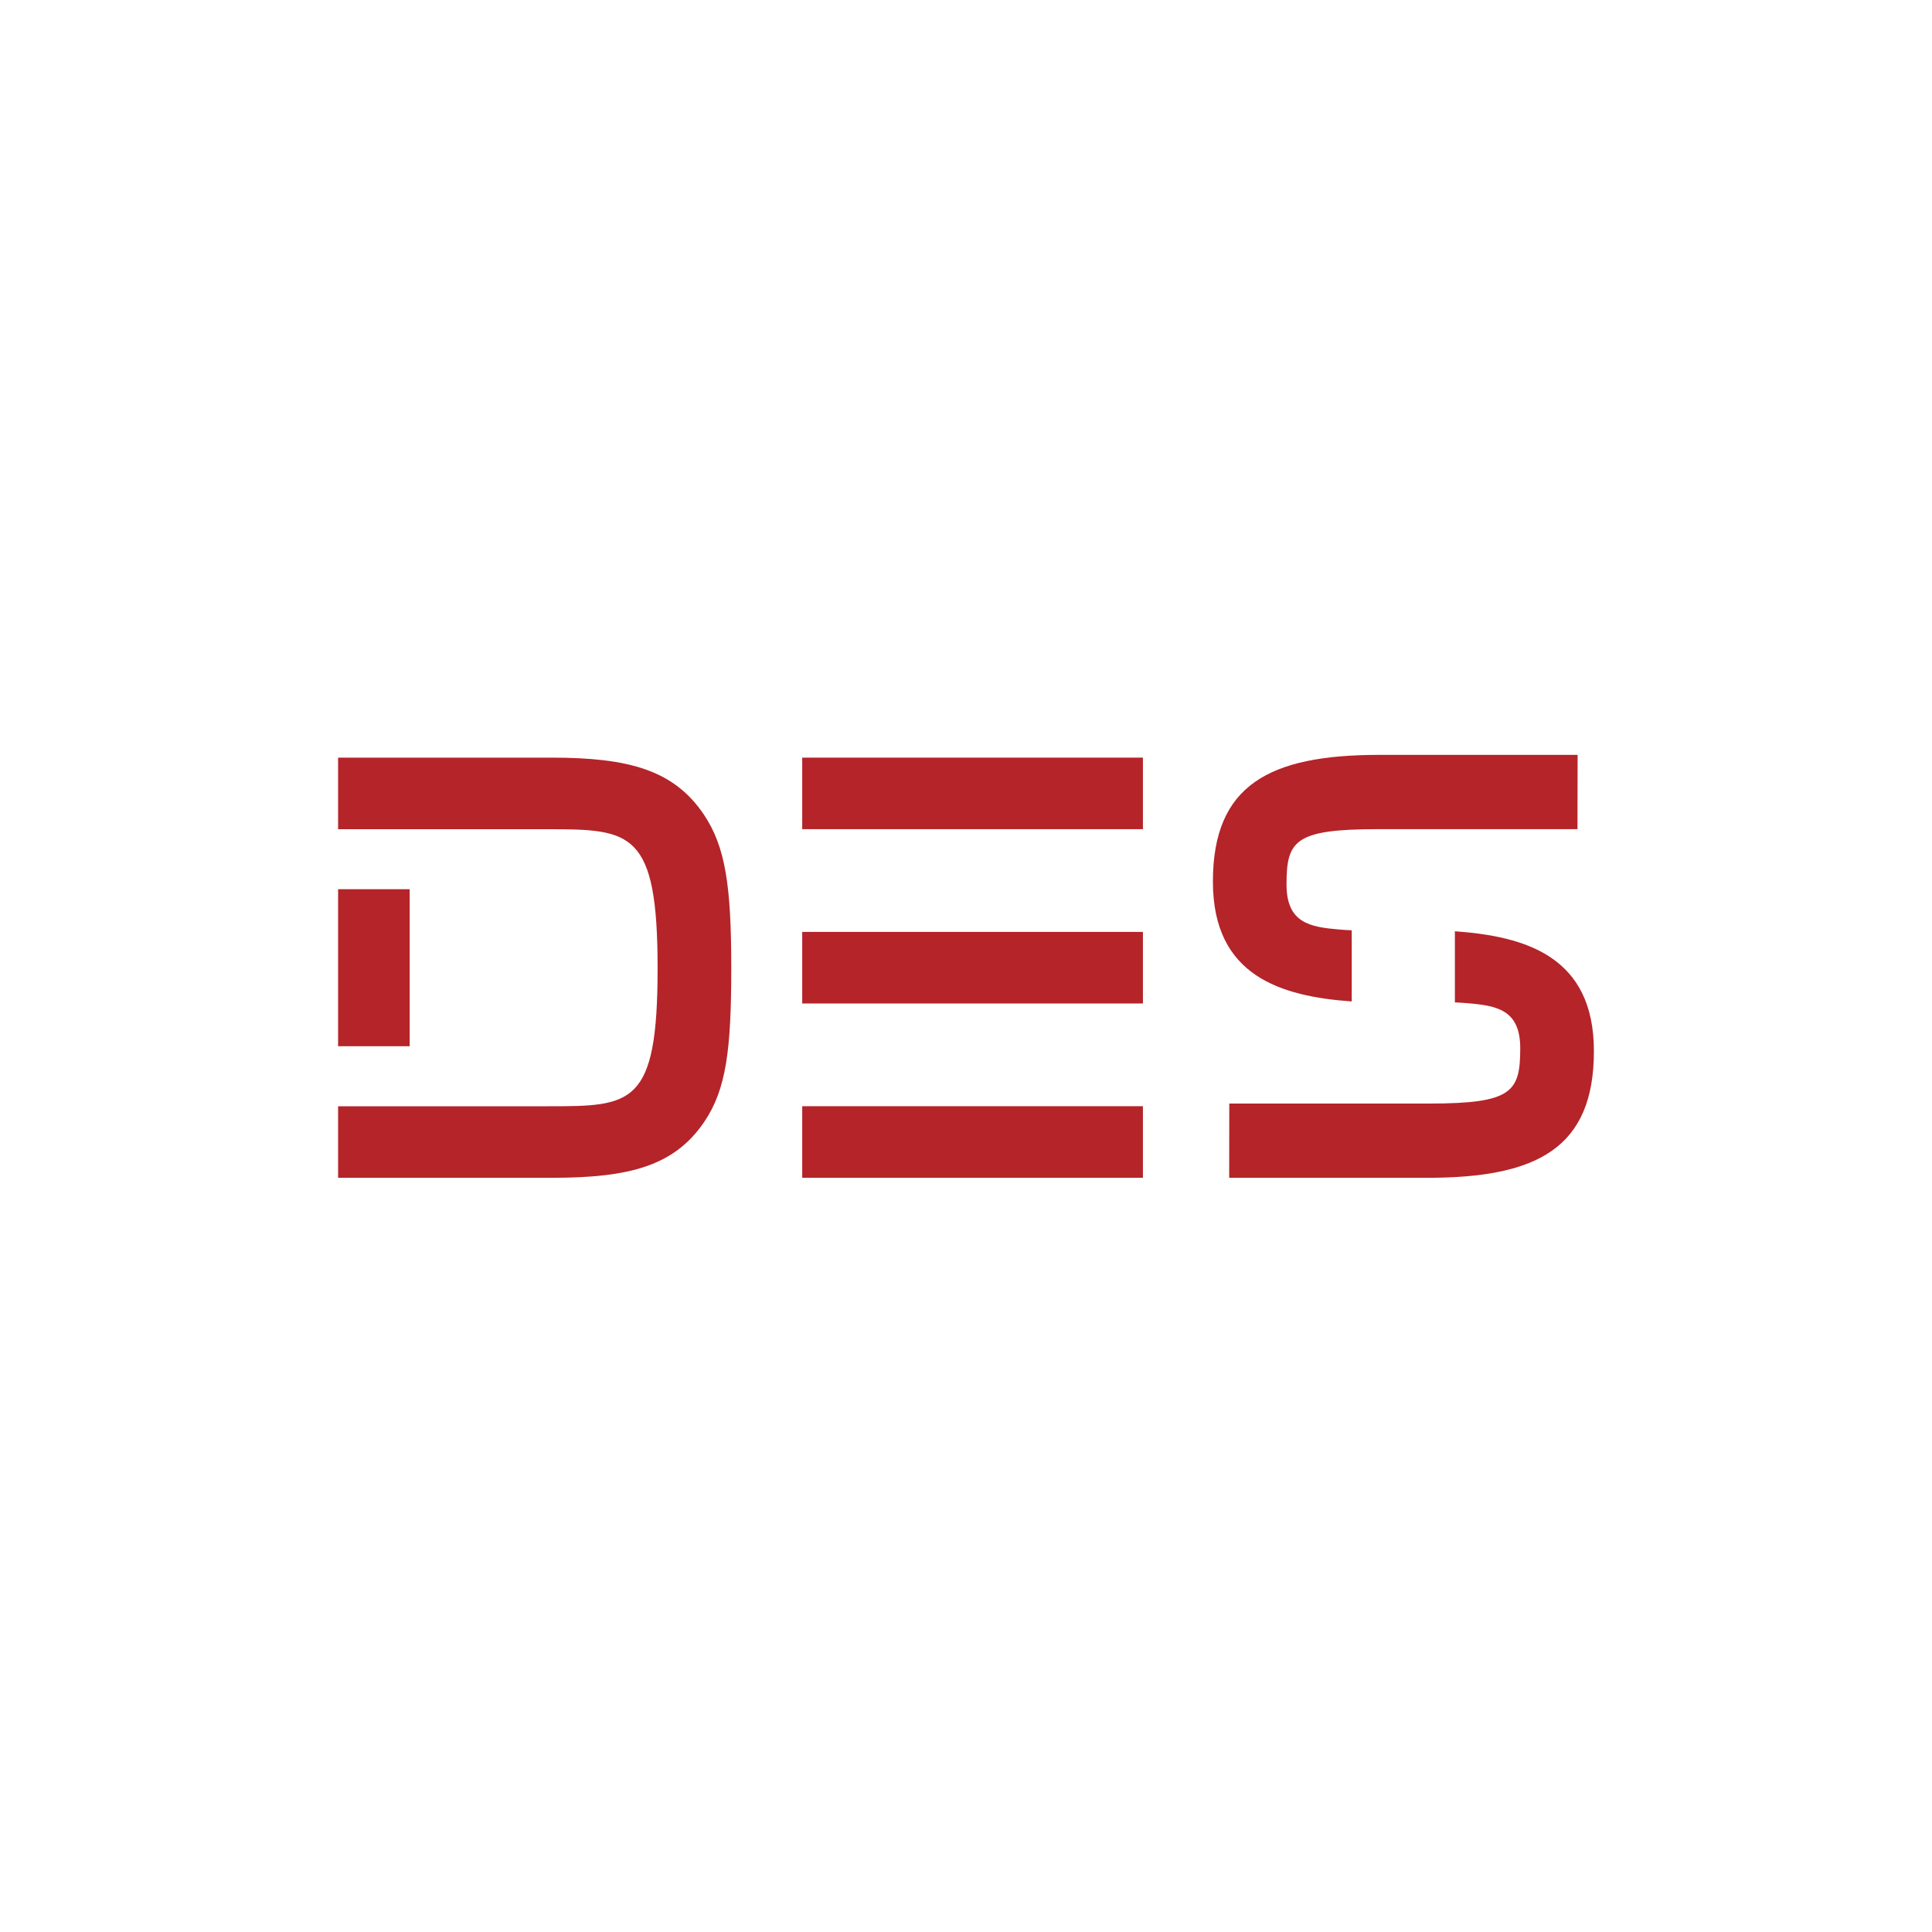 <svg width="40" height="40" viewBox="0 0 40 40" fill="none" xmlns="http://www.w3.org/2000/svg">
<path d="M16.609 17.167H23.663V15.686H16.609V17.167Z" fill="#B42429"/>
<path d="M16.609 24.385H23.663V22.903H16.609V24.385Z" fill="#B42429"/>
<path d="M16.609 20.776H23.663V19.294H16.609V20.776Z" fill="#B42429"/>
<path d="M25.449 24.385L25.451 22.848H29.588C31.307 22.848 31.475 22.608 31.475 21.704C31.475 20.903 30.988 20.821 30.381 20.77C30.302 20.763 30.215 20.758 30.122 20.753V19.281C31.587 19.386 33 19.802 33 21.762C33 23.765 31.831 24.385 29.557 24.385H25.449H25.449Z" fill="#B42429"/>
<path d="M32.663 15.629L32.66 17.167H28.523C26.805 17.167 26.636 17.406 26.636 18.311C26.636 19.112 27.123 19.193 27.73 19.245C27.808 19.251 27.894 19.257 27.986 19.261V20.734C26.523 20.628 25.112 20.211 25.112 18.253C25.112 16.25 26.281 15.629 28.555 15.629H32.663L32.663 15.629Z" fill="#B42429"/>
<path d="M7 21.661H8.482V18.41H7V21.661Z" fill="#B42429"/>
<path d="M15.14 20.042C15.14 21.735 15.036 22.55 14.584 23.222C13.964 24.14 13.033 24.385 11.431 24.385H7V22.904H11.354C13.085 22.904 13.615 22.891 13.615 20.049C13.615 17.206 13.072 17.168 11.341 17.168H7V15.686H11.419C13.021 15.686 13.951 15.944 14.571 16.862C15.023 17.534 15.14 18.35 15.14 20.042L15.14 20.042Z" fill="#B42429"/>
</svg>

